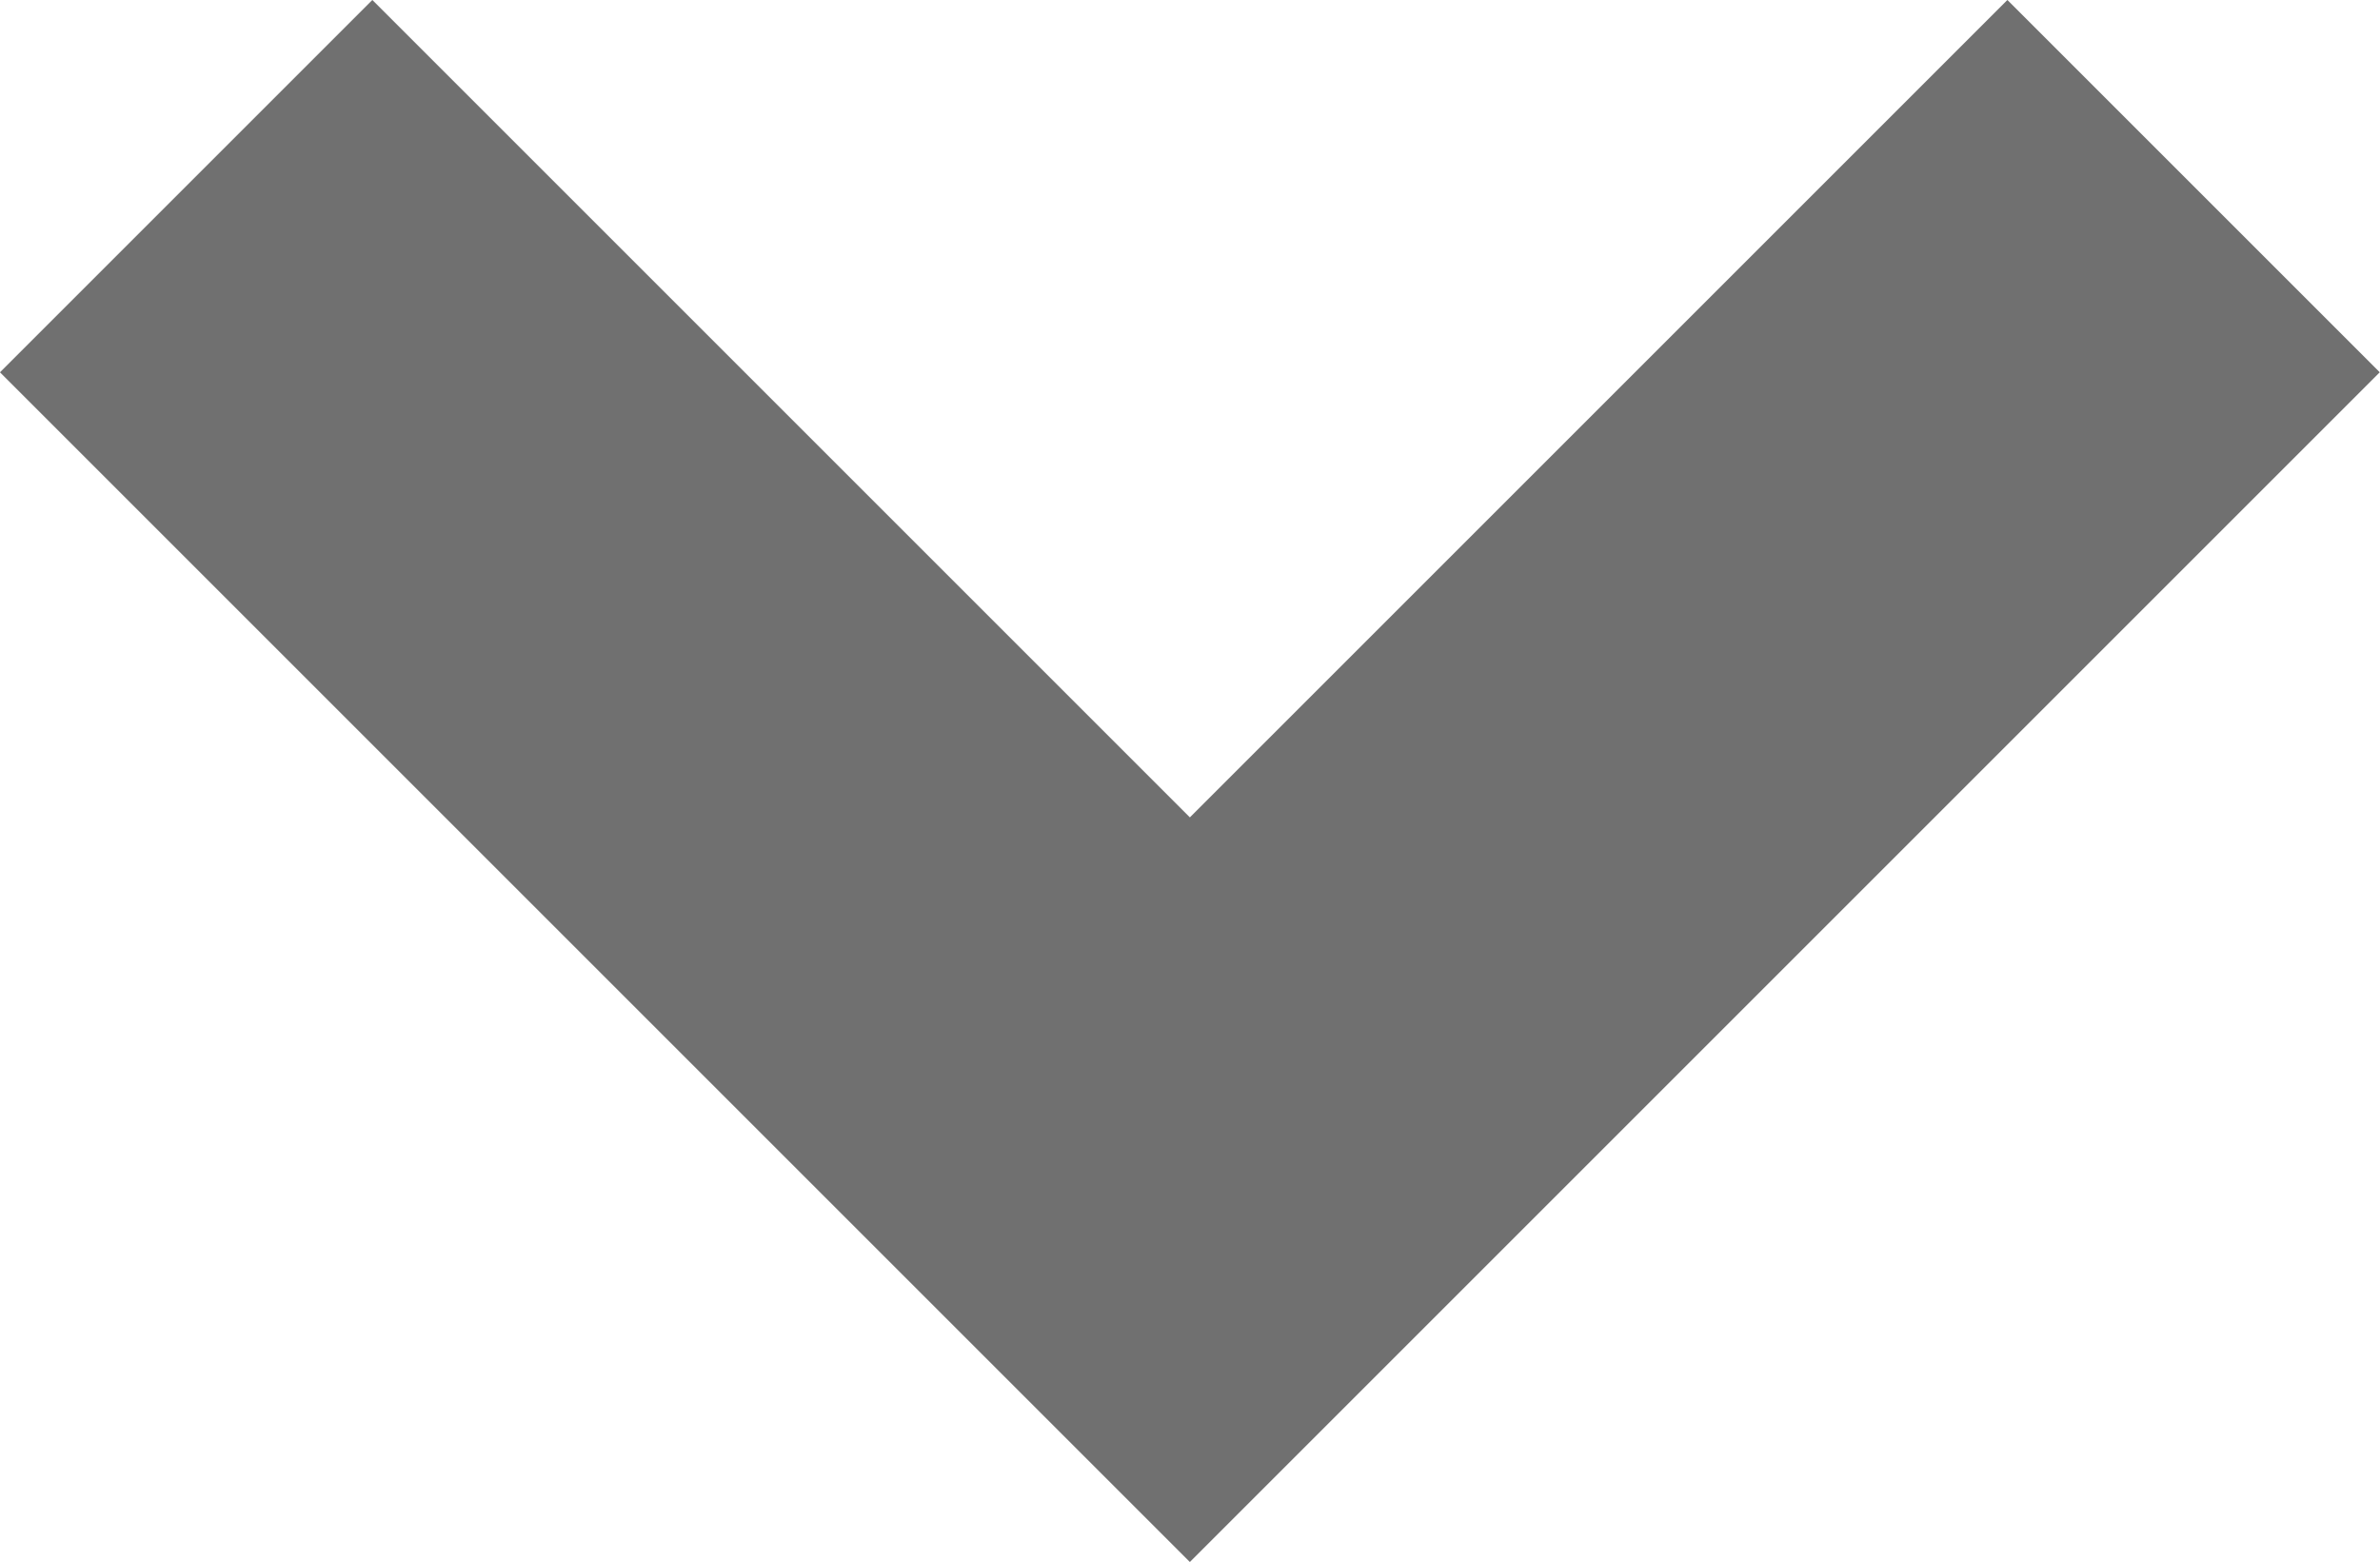 <svg xmlns="http://www.w3.org/2000/svg" width="9.039" height="5.933" viewBox="0 0 9.039 5.933">
  <path id="arrow-down" d="M1133.624,440l-3.812,3.812L1126,440" transform="translate(-1125.293 -439.293)" fill="none" stroke="#707070" stroke-width="2"/>
</svg>
